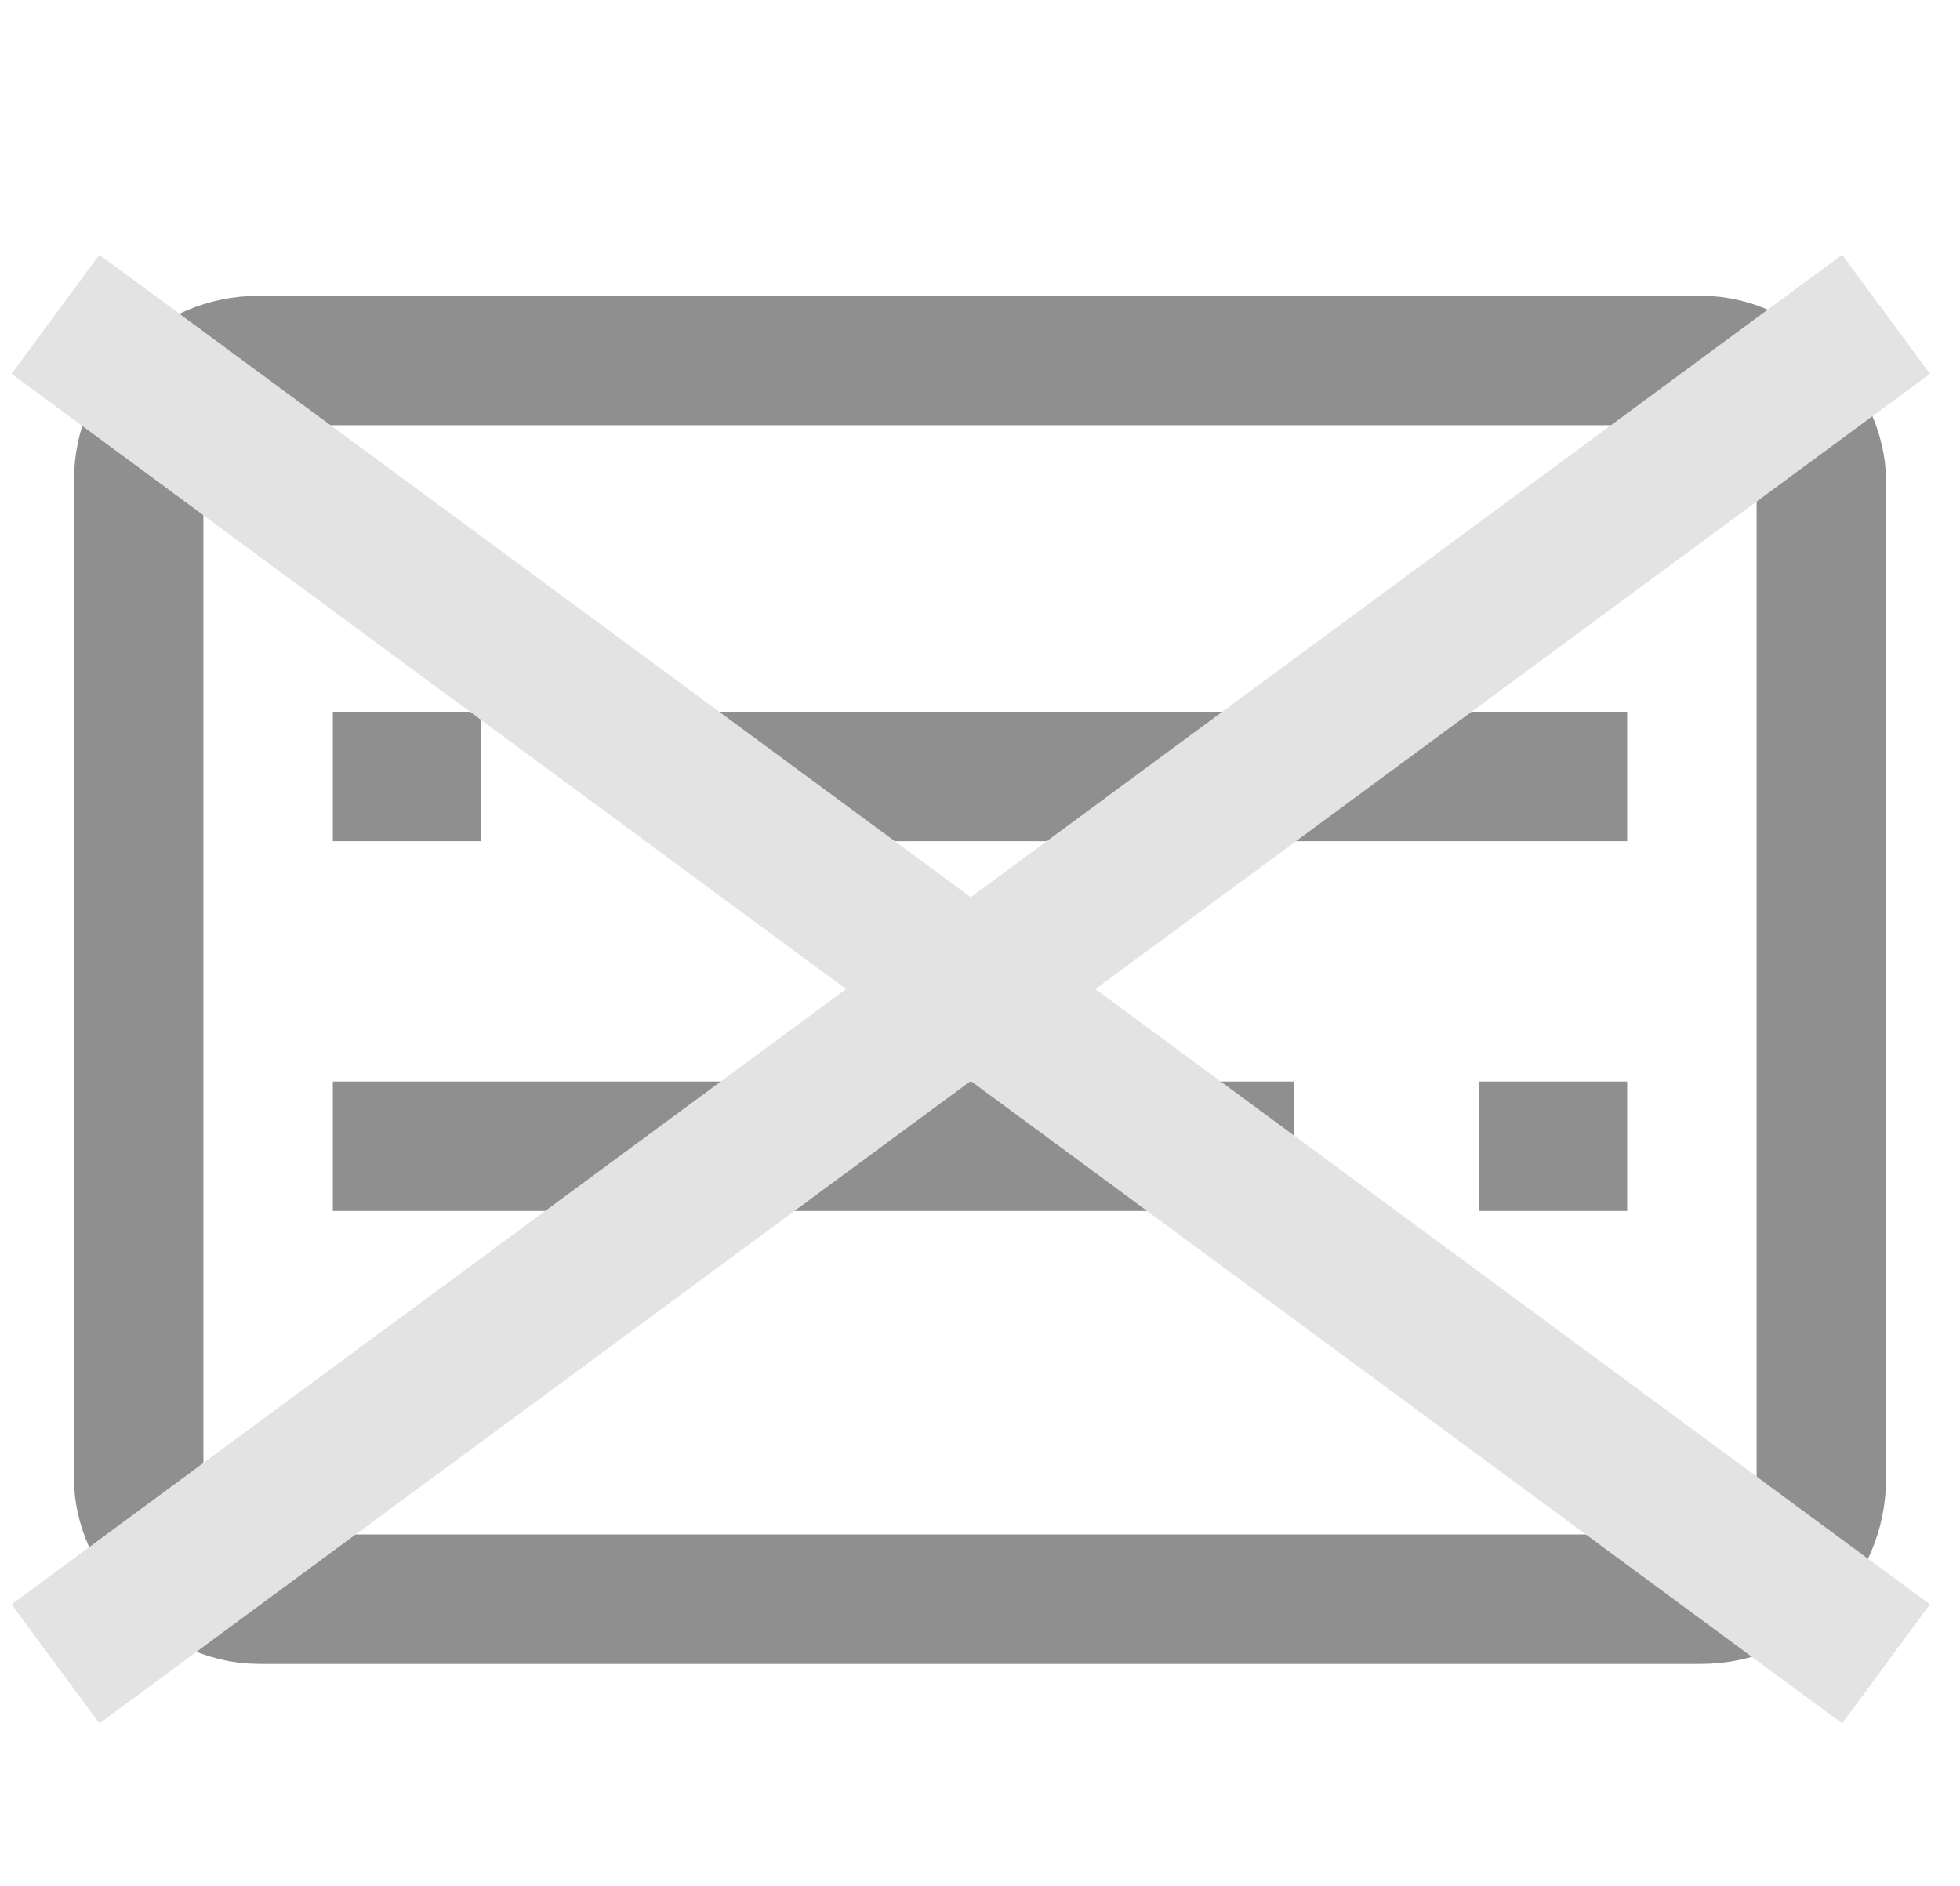 <svg xmlns="http://www.w3.org/2000/svg" width="53" height="51" fill="none" viewBox="0 0 53 51">
  <rect width="45.5" height="33.5" x="3.75" y="9.75" stroke="#8F8F8F" stroke-width="3.5" rx="3.25"/>
  <path stroke="#8F8F8F" stroke-width="3.5" d="M18 21h26M9 31h26M9 21h4m27 10h4"/>
  <path stroke="#E3E3E3" stroke-width="4" d="M1.5 45 51 8.5M51 45 1.5 8.5"/>
</svg>
